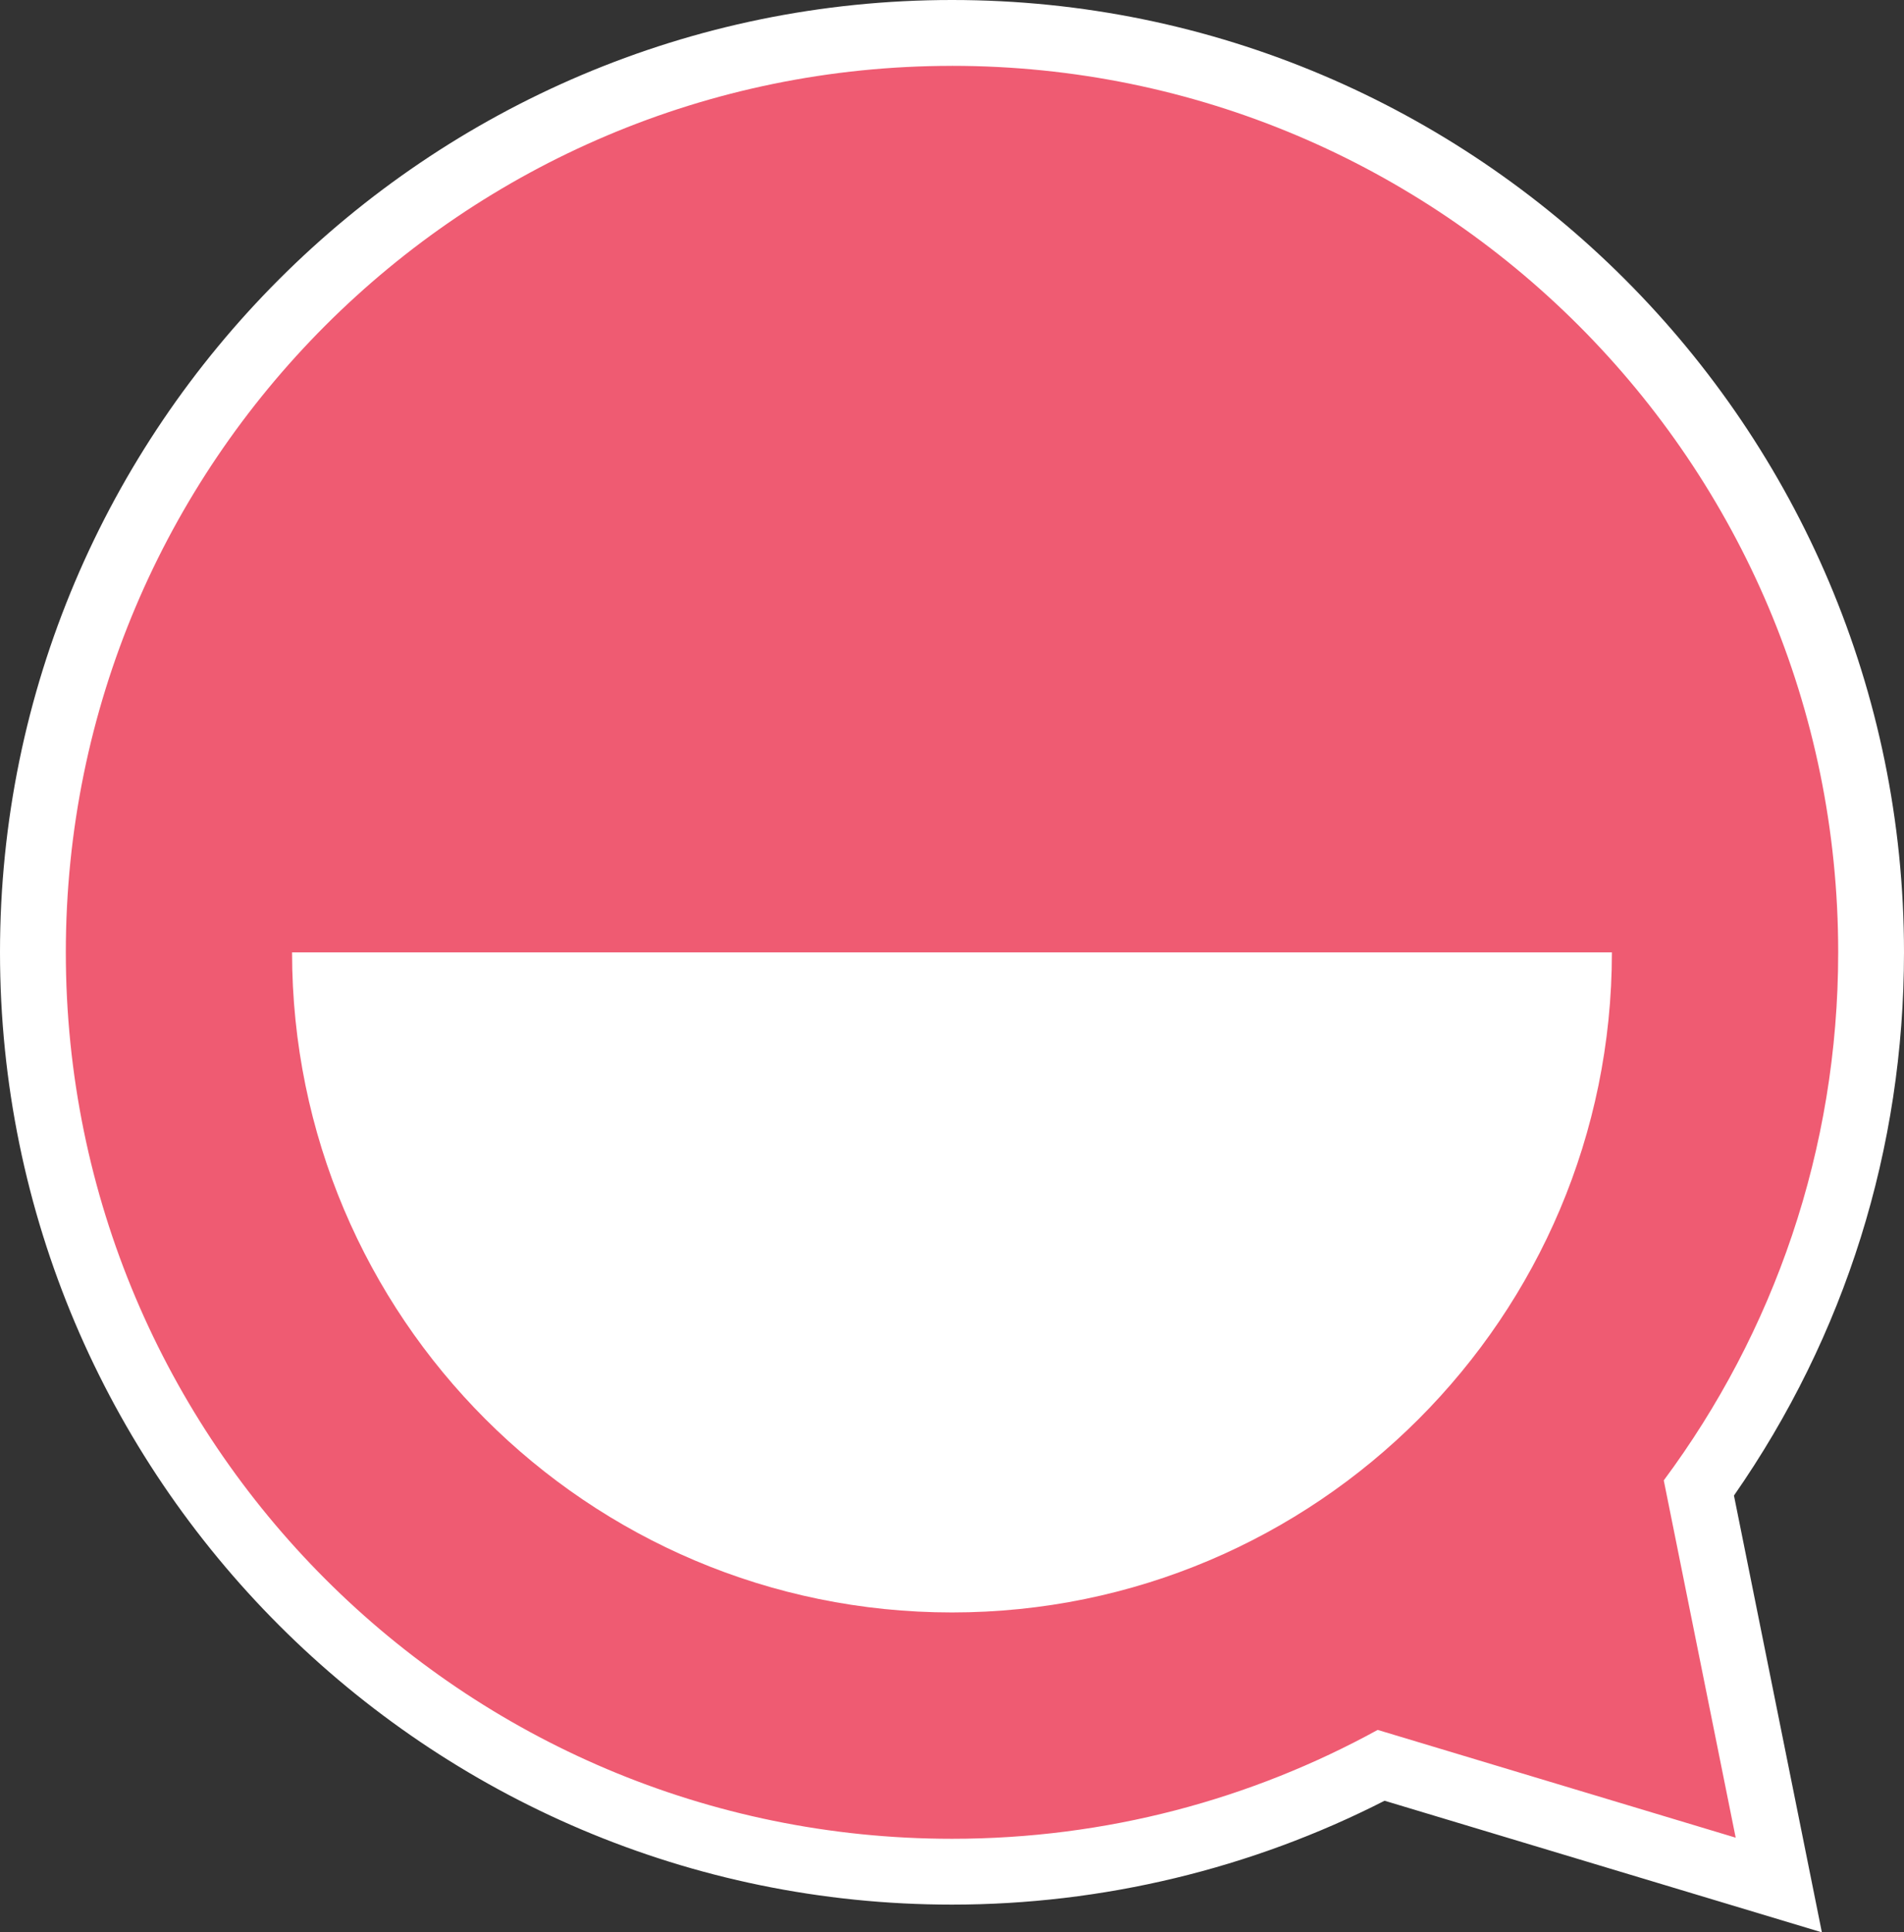 <?xml version="1.0" encoding="UTF-8" standalone="no"?>
<!-- Created with Inkscape (http://www.inkscape.org/) -->

<svg
   width="92.534mm"
   height="93.883mm"
   viewBox="0 0 92.534 93.883"
   version="1.1"
   id="svg1"
   inkscape:version="1.4 (86a8ad7, 2024-10-11)"
   sodipodi:docname="aha-land-bubble-red.svg"
   xmlns:inkscape="http://www.inkscape.org/namespaces/inkscape"
   xmlns:sodipodi="http://sodipodi.sourceforge.net/DTD/sodipodi-0.dtd"
   xmlns="http://www.w3.org/2000/svg"
   xmlns:svg="http://www.w3.org/2000/svg">
  <rect x="0" y="0" width="92.534" height="93.883" fill="#333333" stroke="none"/>
  <sodipodi:namedview
     id="namedview1"
     pagecolor="#ffffff"
     bordercolor="#666666"
     borderopacity="1.0"
     inkscape:showpageshadow="2"
     inkscape:pageopacity="0.0"
     inkscape:pagecheckerboard="0"
     inkscape:deskcolor="#d1d1d1"
     inkscape:document-units="mm"
     inkscape:zoom="0.80444024"
     inkscape:cx="36.671463"
     inkscape:cy="326.31386"
     inkscape:window-width="1920"
     inkscape:window-height="1147"
     inkscape:window-x="-8"
     inkscape:window-y="-8"
     inkscape:window-maximized="1"
     inkscape:current-layer="layer1" />
  <defs
     id="defs1" />
  <g
     inkscape:label="Layer 1"
     inkscape:groupmode="layer"
     id="layer1"
     transform="translate(-95.25,-62.177)">
    <path
       d="m 162.379,147.951 c -6.394,3.382 -13.592,5.166 -20.862,5.166 -24.631,0 -44.668,-20.039 -44.668,-44.668 0,-24.632 20.037,-44.67 44.668,-44.67 24.63,0 44.668,20.039 44.668,44.67 0,9.427 -2.891,18.411 -8.368,26.031 l 3.882,19.284 z"
       fill="#ef5b72"
       id="path5"
       style="stroke-width:0.98" />
    <path
       d="m 141.517,62.177 c -25.512,0 -46.267,20.756 -46.267,46.268 0,25.512 20.755,46.268 46.267,46.268 7.309,0 14.547,-1.741 21.023,-5.047 l 16.143,4.857 5.11,1.538 -1.053,-5.232 -3.22,-15.991 c 5.412,-7.769 8.264,-16.864 8.264,-26.393 0,-25.512 -20.755,-46.268 -46.267,-46.268 m 0,3.199 c 23.786,0 43.069,19.283 43.069,43.069 0,9.614 -3.152,18.49 -8.477,25.657 l 3.495,17.359 -17.399,-5.236 c -6.141,3.37 -13.19,5.29 -20.688,5.29 -23.786,0 -43.068,-19.283 -43.068,-43.069 0,-23.786 19.282,-43.069 43.068,-43.069"
       fill="#ffffff"
       id="path6"
       style="stroke-width:0.98" />
    <path
       d="m 109.444,108.45 c 0.004,17.71 14.36,32.068 32.071,32.068 17.711,0 32.069,-14.357 32.073,-32.068 z"
       fill="#ffffff"
       id="path7"
       style="stroke-width:0.98" />
  </g>
</svg>
